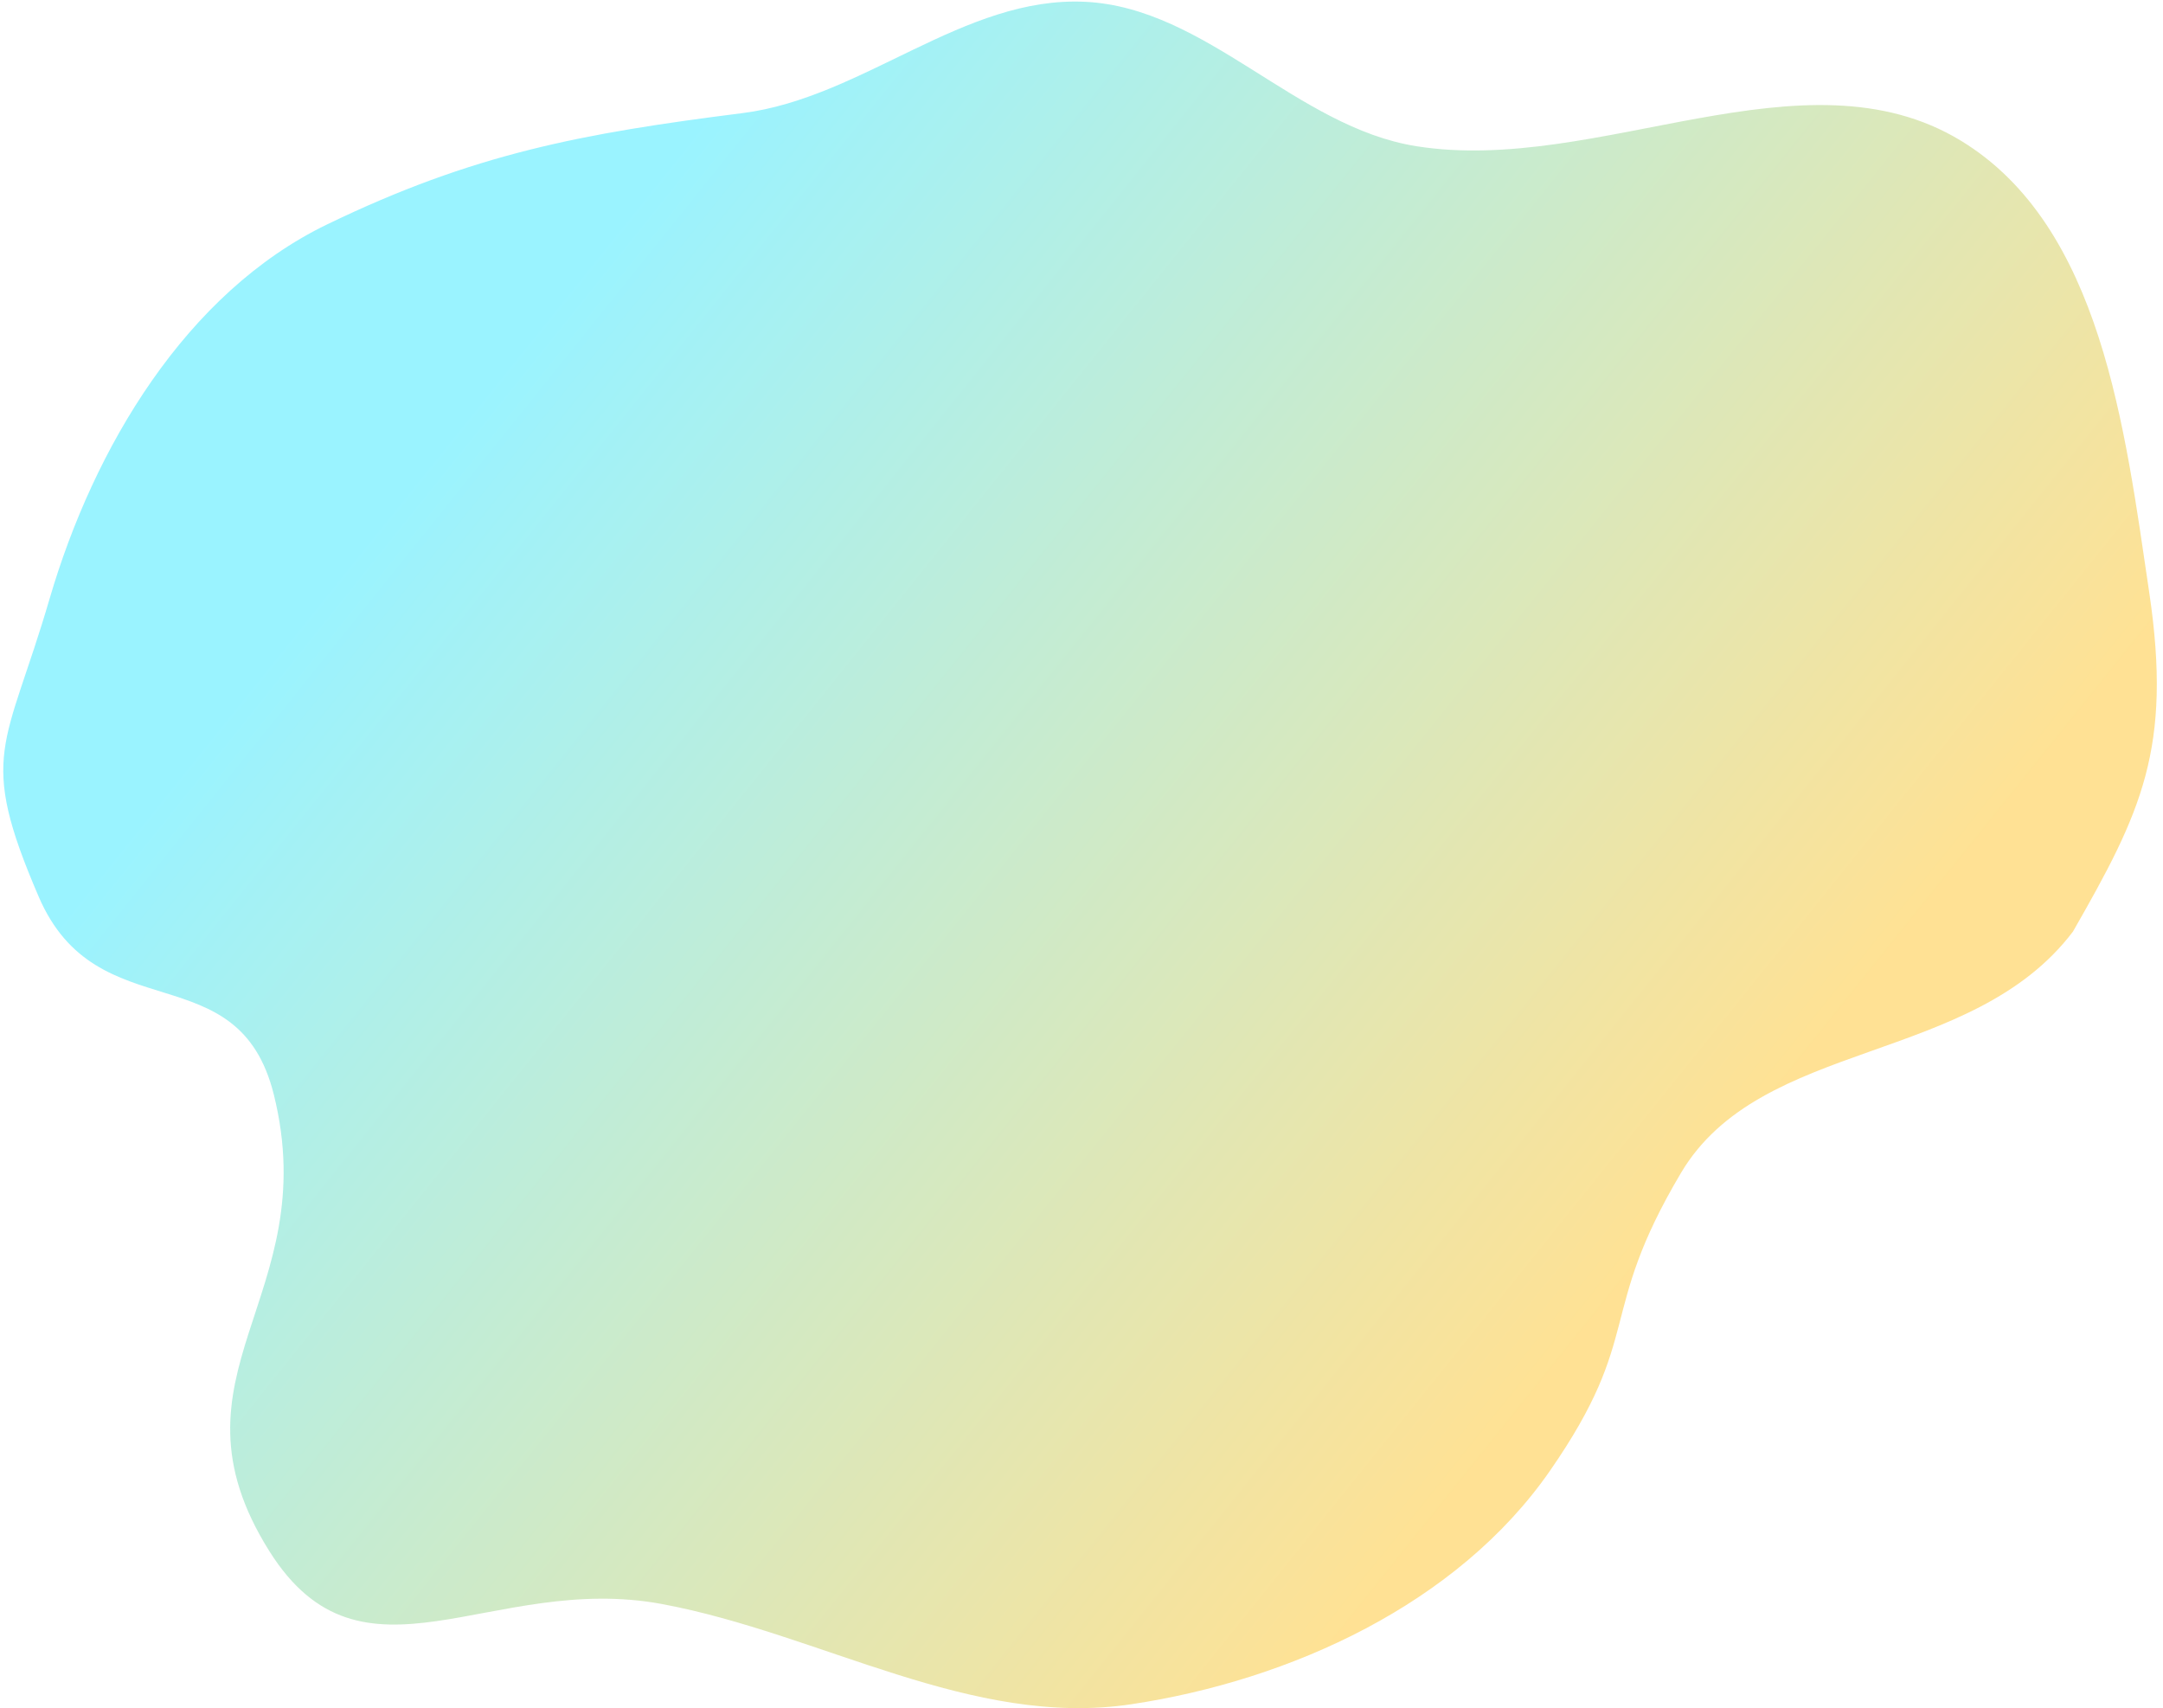 <svg xmlns="http://www.w3.org/2000/svg" width="290" height="229" fill="none"><path fill="url(#a)" fill-rule="evenodd" d="M288.15 79.4c3.125 20.998-1.096 29.541-10.225 45.497-13.594 17.94-41.818 14.256-52.552 32.352-11.348 19.132-4.889 21.652-17.559 39.926-12.37 17.84-34.738 28.092-56.164 31.31-21.405 3.214-41.572-9.462-62.869-13.435-22.95-4.281-40.193 12.745-52.665-7.09-14.908-23.71 7.345-33.991.603-61.189-4.76-19.206-23.693-8.371-31.524-26.541C-3.079 101.031.78 100.344 6.64 80.303c5.922-20.251 18.281-41.06 37.21-50.214 19.624-9.488 34.079-12.193 55.702-14.925 16.156-2.04 29.683-15.721 45.954-14.922 16.279.8 28.293 16.806 44.397 19.361 24.318 3.86 51.948-13.553 73.019-.729 18.834 11.463 21.976 38.667 25.229 60.526Z" clip-rule="evenodd"/><defs><linearGradient id="a" x1="240.698" x2="89.164" y1="144.214" y2="22.545" gradientUnits="userSpaceOnUse"><stop stop-color="#FFDA79" stop-opacity=".8"/><stop offset="1" stop-color="#81F0FF" stop-opacity=".8"/></linearGradient></defs></svg>